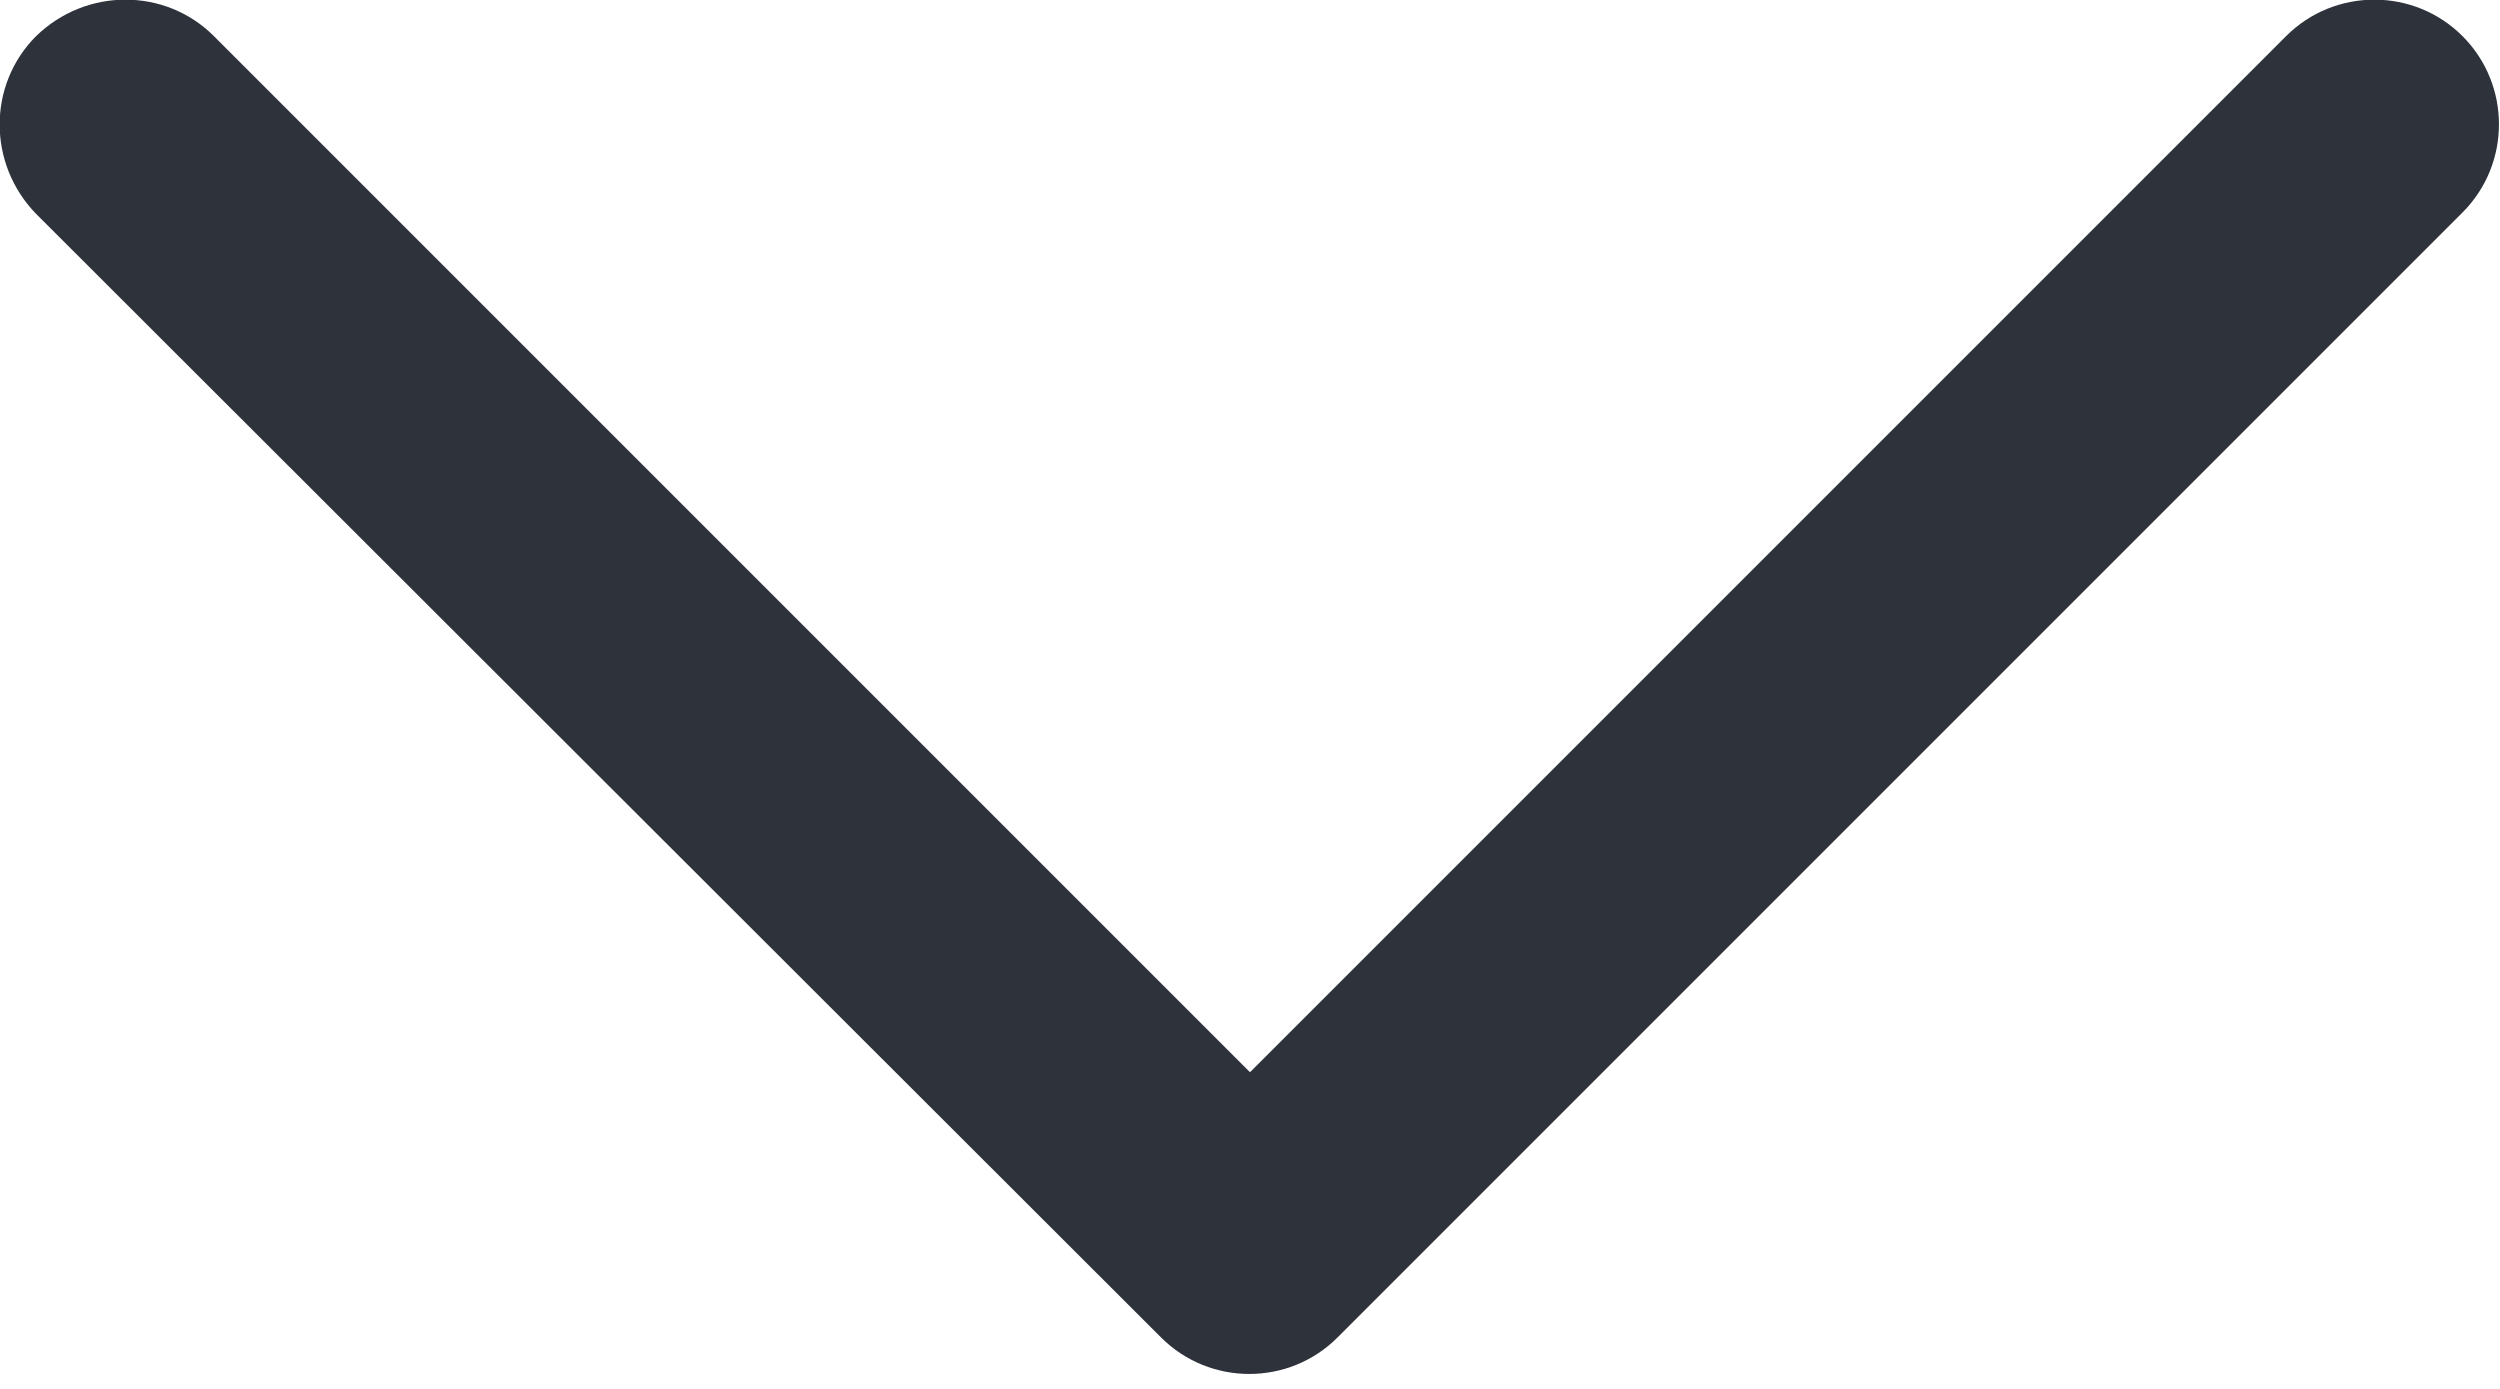 <svg width="18" height="10" viewBox="0 0 18 10" fill="none" xmlns="http://www.w3.org/2000/svg">
<g id="Layer_1" clip-path="url(#clip0_1_13167)">
<path id="Vector" d="M16.46 0.26C16.81 -0.09 17.38 -0.09 17.73 0.26C18.08 0.61 18.08 1.18 17.73 1.53L9.63 9.63C9.28 9.98 8.71 9.98 8.36 9.63L0.26 1.54C-0.09 1.18 -0.09 0.61 0.26 0.26C0.62 -0.09 1.19 -0.09 1.54 0.26L9 7.72L16.46 0.26Z" fill="#2D323B"/>
</g>
<defs>
<clipPath id="clip0_1_13167">
<rect width="18" height="9.9" fill="white"/>
</clipPath>
</defs>
</svg>